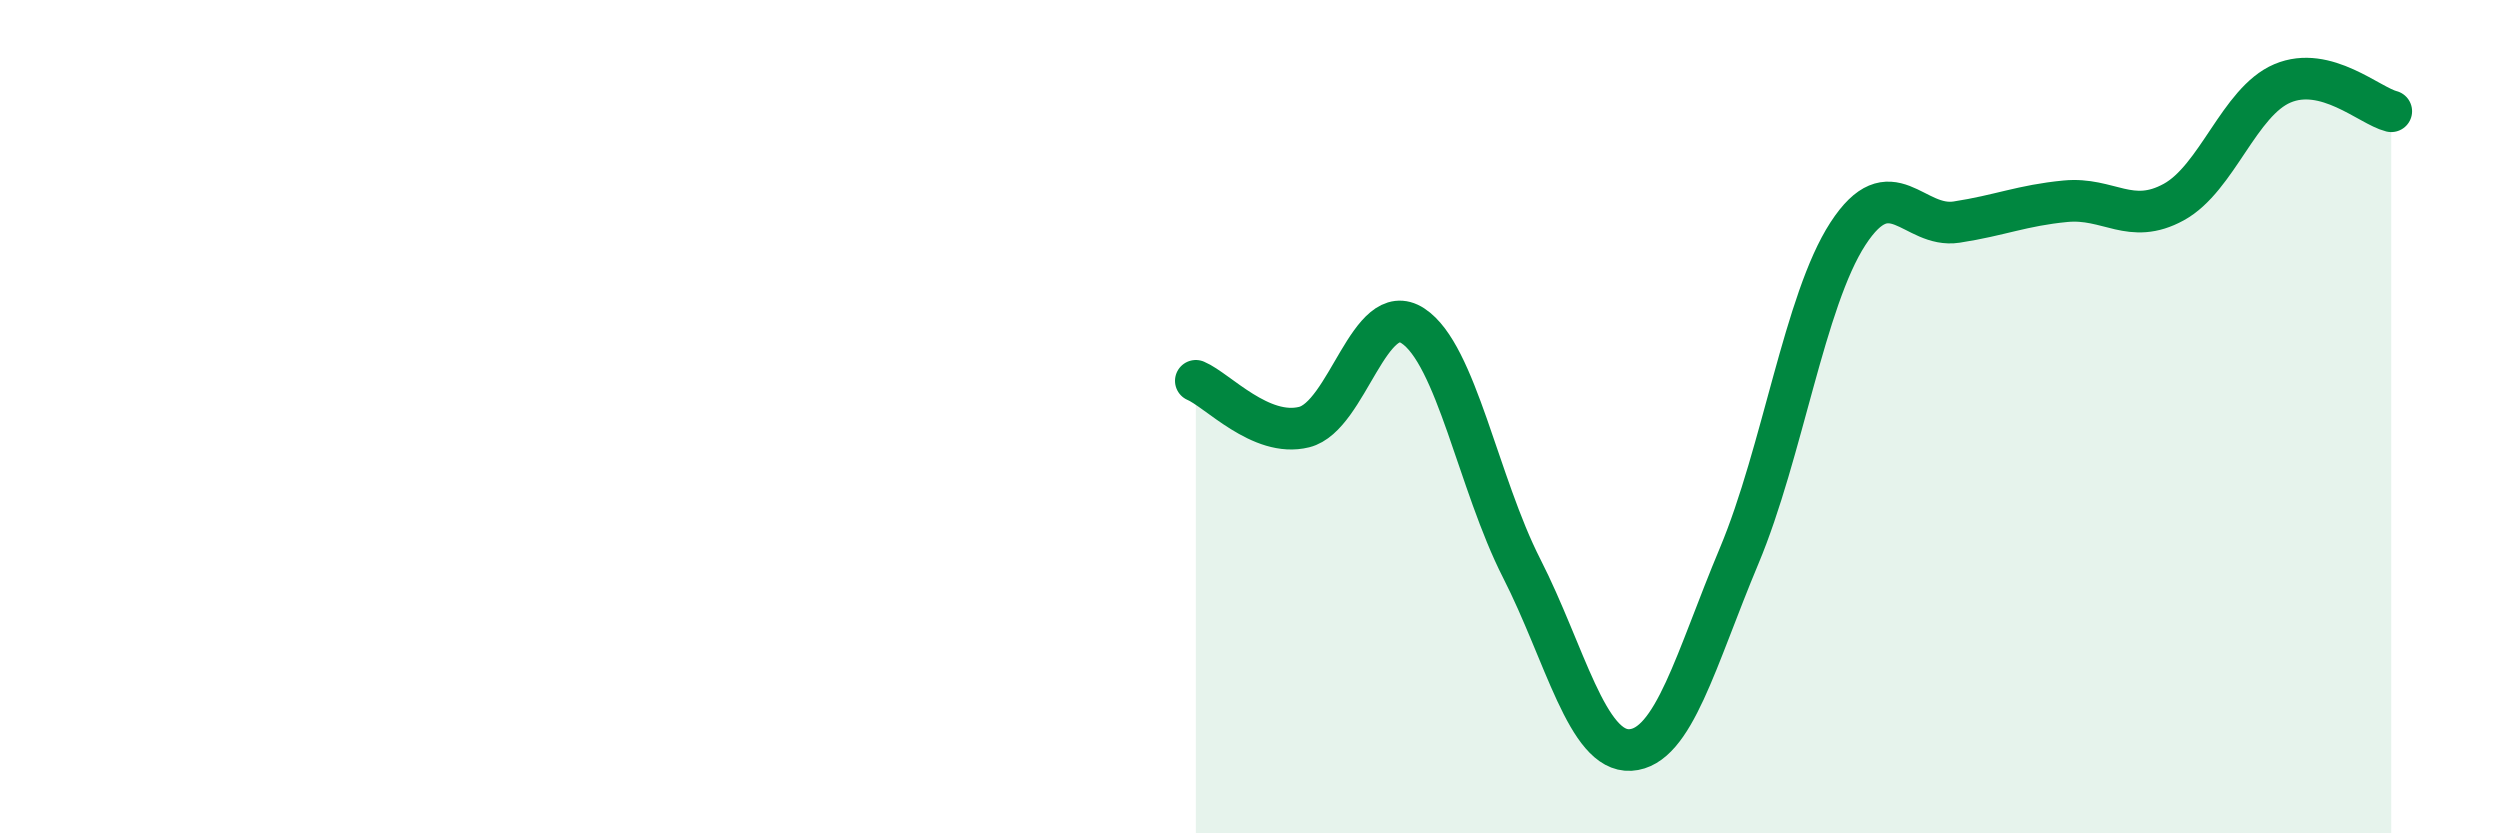 
    <svg width="60" height="20" viewBox="0 0 60 20" xmlns="http://www.w3.org/2000/svg">
      <path
        d="M 28.7,9.14 C 29.22,9.36 30.26,10.51 31.3,10.25 C 32.34,9.99 32.87,7.14 33.91,7.82 C 34.95,8.5 35.48,11.6 36.52,13.64 C 37.56,15.68 38.09,18.06 39.13,18 C 40.17,17.94 40.7,15.82 41.74,13.34 C 42.78,10.86 43.31,7.21 44.35,5.61 C 45.39,4.01 45.92,5.49 46.96,5.33 C 48,5.17 48.53,4.93 49.57,4.83 C 50.61,4.73 51.13,5.42 52.17,4.85 C 53.21,4.28 53.74,2.44 54.78,2 C 55.82,1.56 56.87,2.54 57.39,2.67L57.39 20L28.7 20Z"
        fill="#008740"
        opacity="0.1"
        stroke-linecap="round"
        stroke-linejoin="round"
      />
      <path
        d="M 28.7,9.14 C 29.22,9.36 30.26,10.51 31.3,10.25 C 32.34,9.99 32.87,7.14 33.91,7.82 C 34.95,8.5 35.48,11.6 36.52,13.64 C 37.56,15.68 38.09,18.06 39.13,18 C 40.17,17.94 40.7,15.82 41.74,13.34 C 42.78,10.86 43.31,7.21 44.35,5.61 C 45.39,4.01 45.92,5.49 46.96,5.33 C 48,5.17 48.53,4.93 49.57,4.83 C 50.61,4.73 51.13,5.42 52.17,4.85 C 53.21,4.28 53.74,2.44 54.78,2 C 55.82,1.56 56.87,2.54 57.39,2.67"
        stroke="#008740"
        stroke-width="1"
        fill="none"
        stroke-linecap="round"
        stroke-linejoin="round"
      />
    </svg>
  